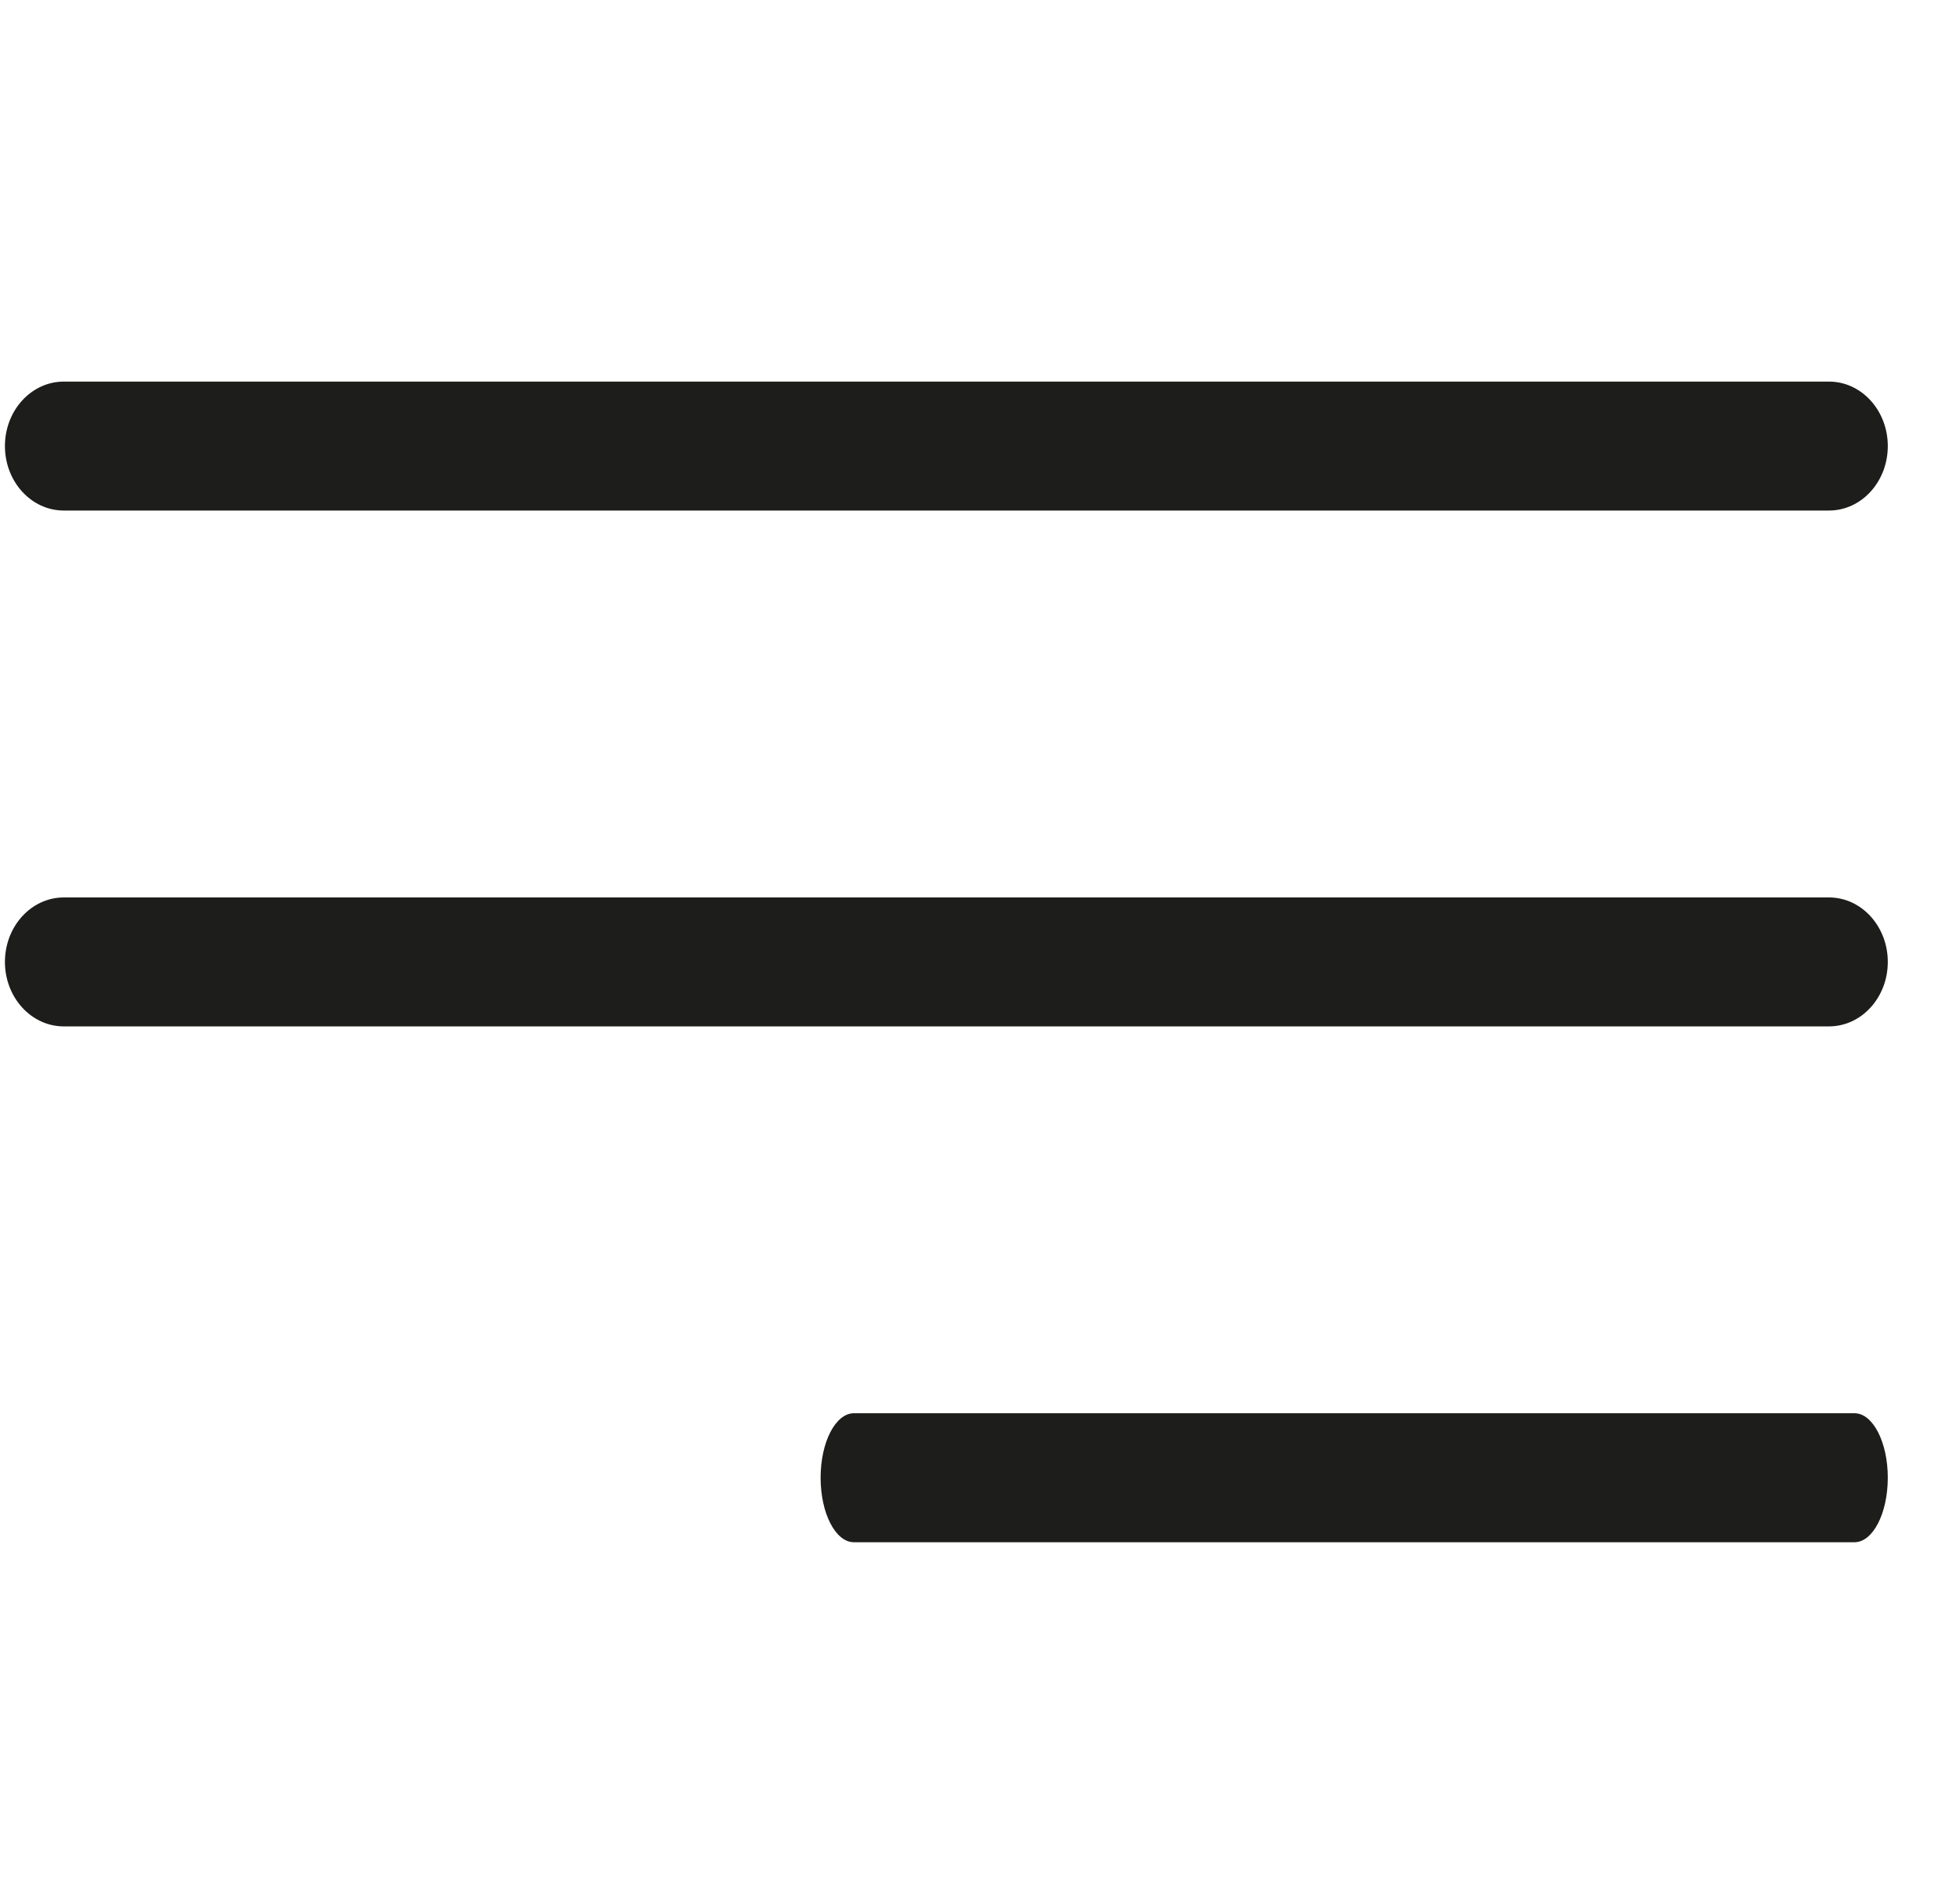 <?xml version="1.0" encoding="UTF-8"?> <svg xmlns="http://www.w3.org/2000/svg" width="31" height="30" viewBox="0 0 31 30" fill="none"><g clip-path="url(#clip0_2875_28)"><path d="M28.928 14.198H1.009C0.495 14.198 0.078 14.655 0.078 15.218C0.078 15.781 0.495 16.238 1.009 16.238H28.928C29.442 16.238 29.858 15.781 29.858 15.218C29.858 14.655 29.442 14.198 28.928 14.198Z" fill="#1D1D1B"></path><path d="M1.009 8.077H28.928C29.442 8.077 29.858 7.62 29.858 7.057C29.858 6.494 29.442 6.037 28.928 6.037H1.009C0.495 6.037 0.078 6.494 0.078 7.057C0.078 7.62 0.495 8.077 1.009 8.077Z" fill="#1D1D1B"></path><path d="M29.331 22.358H13.506C13.215 22.358 12.979 22.815 12.979 23.378C12.979 23.942 13.215 24.399 13.506 24.399H29.331C29.622 24.399 29.858 23.942 29.858 23.378C29.858 22.815 29.622 22.358 29.331 22.358Z" fill="#1D1D1B"></path></g><defs><clipPath id="clip0_2875_28"><rect width="30" height="30" fill="white" transform="translate(0.078)"></rect></clipPath></defs></svg> 
